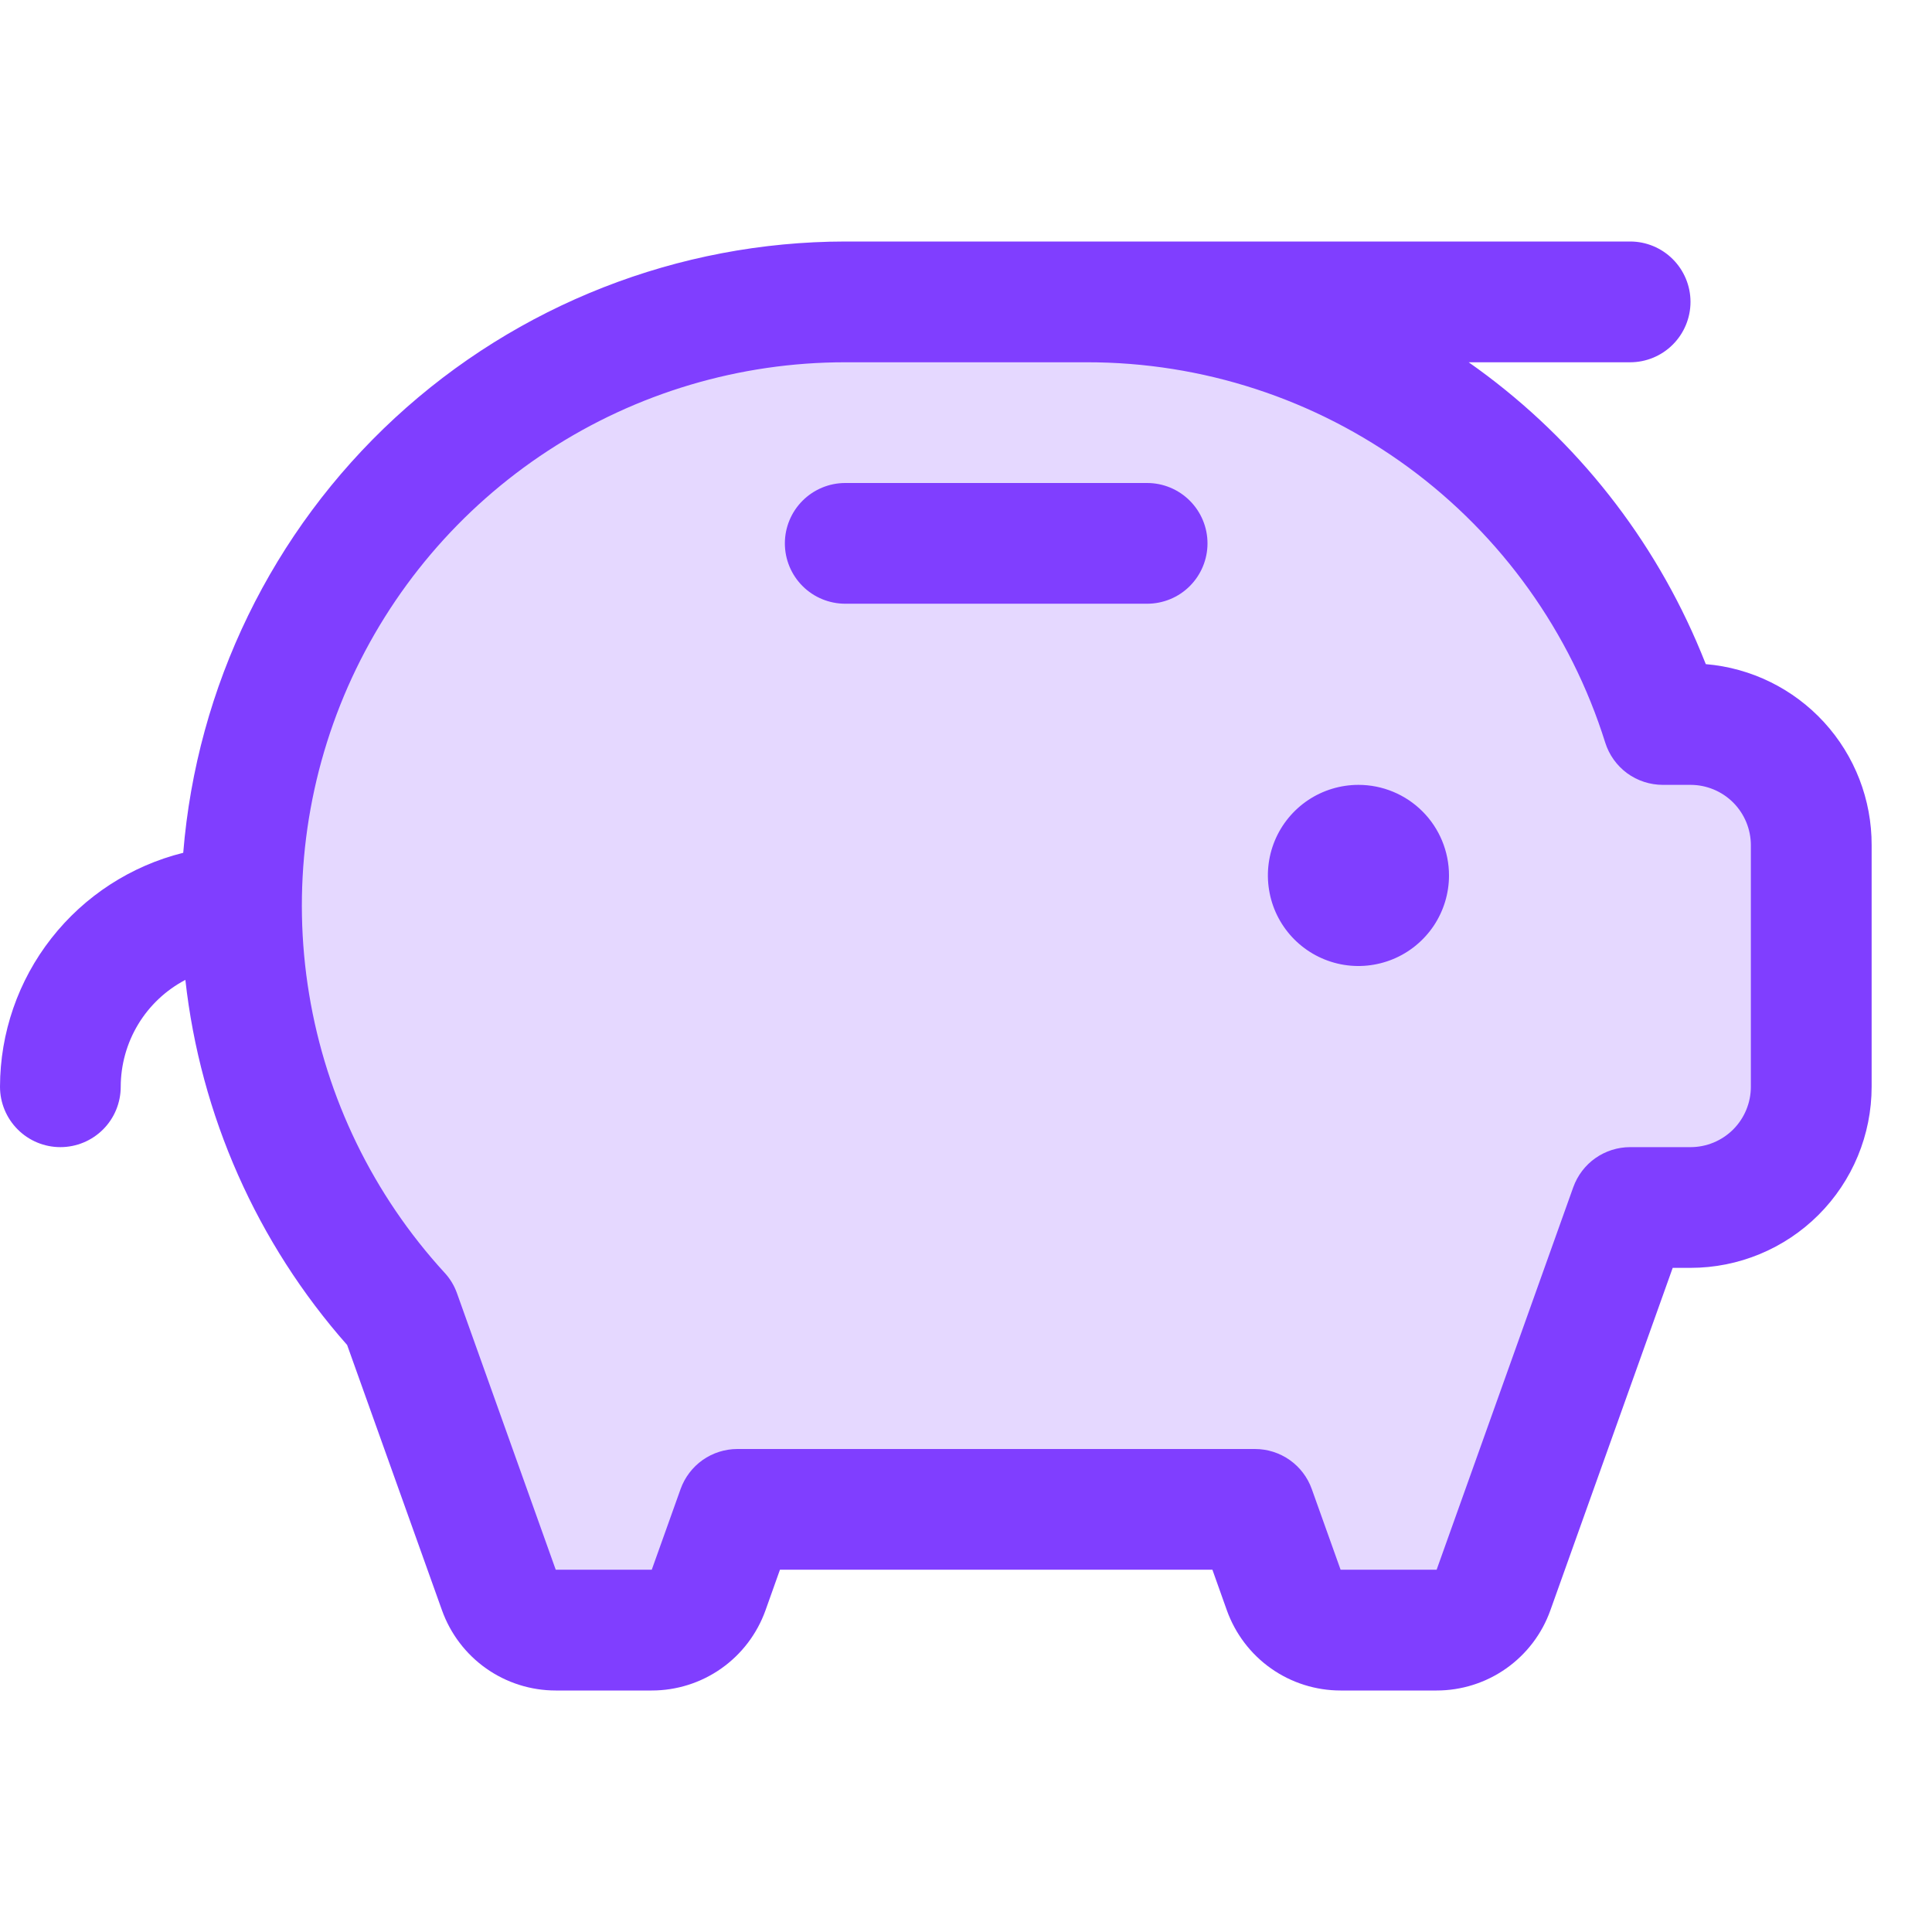<svg width="37" height="37" viewBox="0 0 37 37" fill="none" xmlns="http://www.w3.org/2000/svg">
<path opacity="0.2" d="M34.688 16.188V20.812C34.688 21.426 34.444 22.014 34.01 22.448C33.577 22.881 32.988 23.125 32.375 23.125H31.219L28.603 30.451C28.523 30.676 28.375 30.87 28.18 31.008C27.985 31.145 27.752 31.219 27.513 31.219H25.674C25.436 31.219 25.203 31.145 25.008 31.008C24.813 30.87 24.665 30.676 24.585 30.451L24.034 28.906H14.122L13.572 30.451C13.491 30.676 13.343 30.87 13.148 31.008C12.953 31.145 12.72 31.219 12.482 31.219H10.643C10.405 31.219 10.172 31.145 9.977 31.008C9.782 30.87 9.634 30.676 9.554 30.451L7.66 25.148C5.705 23.02 4.622 20.234 4.625 17.344C4.625 14.277 5.843 11.336 8.012 9.168C10.18 6.999 13.121 5.781 16.188 5.781H20.812C23.069 5.781 25.276 6.44 27.162 7.678C29.048 8.917 30.531 10.68 31.427 12.751C31.585 13.118 31.725 13.493 31.846 13.875H32.375C32.988 13.875 33.577 14.119 34.01 14.552C34.444 14.986 34.688 15.574 34.688 16.188Z" fill="#803EFF"/>
<path d="M27.75 16.766C27.75 17.109 27.648 17.444 27.458 17.729C27.267 18.014 26.996 18.237 26.679 18.368C26.362 18.499 26.014 18.534 25.677 18.467C25.341 18.4 25.032 18.235 24.789 17.992C24.547 17.75 24.381 17.44 24.315 17.104C24.248 16.767 24.282 16.419 24.413 16.102C24.544 15.785 24.767 15.514 25.052 15.323C25.337 15.133 25.673 15.031 26.016 15.031C26.476 15.031 26.917 15.214 27.242 15.539C27.567 15.864 27.75 16.306 27.75 16.766ZM21.969 9.25H16.188C15.881 9.25 15.587 9.372 15.37 9.589C15.153 9.806 15.031 10.1 15.031 10.406C15.031 10.713 15.153 11.007 15.37 11.224C15.587 11.441 15.881 11.562 16.188 11.562H21.969C22.275 11.562 22.57 11.441 22.786 11.224C23.003 11.007 23.125 10.713 23.125 10.406C23.125 10.1 23.003 9.806 22.786 9.589C22.57 9.372 22.275 9.25 21.969 9.25ZM35.844 16.188V20.812C35.844 21.733 35.478 22.615 34.828 23.265C34.177 23.916 33.295 24.281 32.375 24.281H32.034L29.691 30.84C29.531 31.289 29.235 31.678 28.845 31.953C28.455 32.228 27.99 32.375 27.513 32.375H25.674C25.198 32.375 24.732 32.228 24.342 31.953C23.952 31.678 23.657 31.289 23.496 30.84L23.219 30.062H14.937L14.66 30.84C14.499 31.289 14.204 31.678 13.814 31.953C13.424 32.228 12.959 32.375 12.482 32.375H10.643C10.166 32.375 9.701 32.228 9.311 31.953C8.921 31.678 8.626 31.289 8.465 30.84L6.648 25.758C4.92 23.802 3.838 21.36 3.55 18.766C3.177 18.962 2.864 19.256 2.646 19.617C2.428 19.978 2.313 20.391 2.312 20.812C2.312 21.119 2.191 21.413 1.974 21.63C1.757 21.847 1.463 21.969 1.156 21.969C0.85 21.969 0.555 21.847 0.339 21.63C0.122 21.413 0 21.119 0 20.812C0.002 19.781 0.348 18.78 0.984 17.969C1.62 17.157 2.509 16.581 3.509 16.332C3.768 13.146 5.215 10.173 7.563 8.004C9.912 5.835 12.991 4.629 16.188 4.625H31.219C31.525 4.625 31.82 4.747 32.036 4.964C32.253 5.181 32.375 5.475 32.375 5.781C32.375 6.088 32.253 6.382 32.036 6.599C31.82 6.816 31.525 6.938 31.219 6.938H28.127C30.046 8.284 31.555 10.135 32.488 12.285C32.55 12.43 32.611 12.574 32.668 12.719C33.537 12.792 34.345 13.19 34.934 13.833C35.522 14.476 35.847 15.316 35.844 16.188ZM33.531 16.188C33.531 15.881 33.409 15.587 33.193 15.37C32.976 15.153 32.682 15.031 32.375 15.031H31.846C31.6 15.031 31.36 14.953 31.161 14.808C30.963 14.662 30.816 14.457 30.742 14.222C30.079 12.108 28.759 10.261 26.972 8.95C25.186 7.64 23.028 6.935 20.812 6.938H16.188C14.168 6.937 12.192 7.525 10.501 8.628C8.809 9.732 7.476 11.304 6.662 13.152C5.849 15.001 5.591 17.046 5.92 19.038C6.248 21.031 7.15 22.885 8.514 24.374C8.619 24.487 8.699 24.62 8.751 24.765L10.643 30.062H12.482L13.034 28.517C13.114 28.293 13.262 28.099 13.456 27.961C13.651 27.824 13.884 27.75 14.122 27.75H24.034C24.273 27.75 24.505 27.824 24.7 27.961C24.895 28.099 25.042 28.293 25.122 28.517L25.674 30.062H27.513L30.13 22.736C30.211 22.512 30.358 22.317 30.553 22.18C30.748 22.043 30.98 21.969 31.219 21.969H32.375C32.682 21.969 32.976 21.847 33.193 21.63C33.409 21.413 33.531 21.119 33.531 20.812V16.188Z" fill="#803EFF"/>
</svg>
